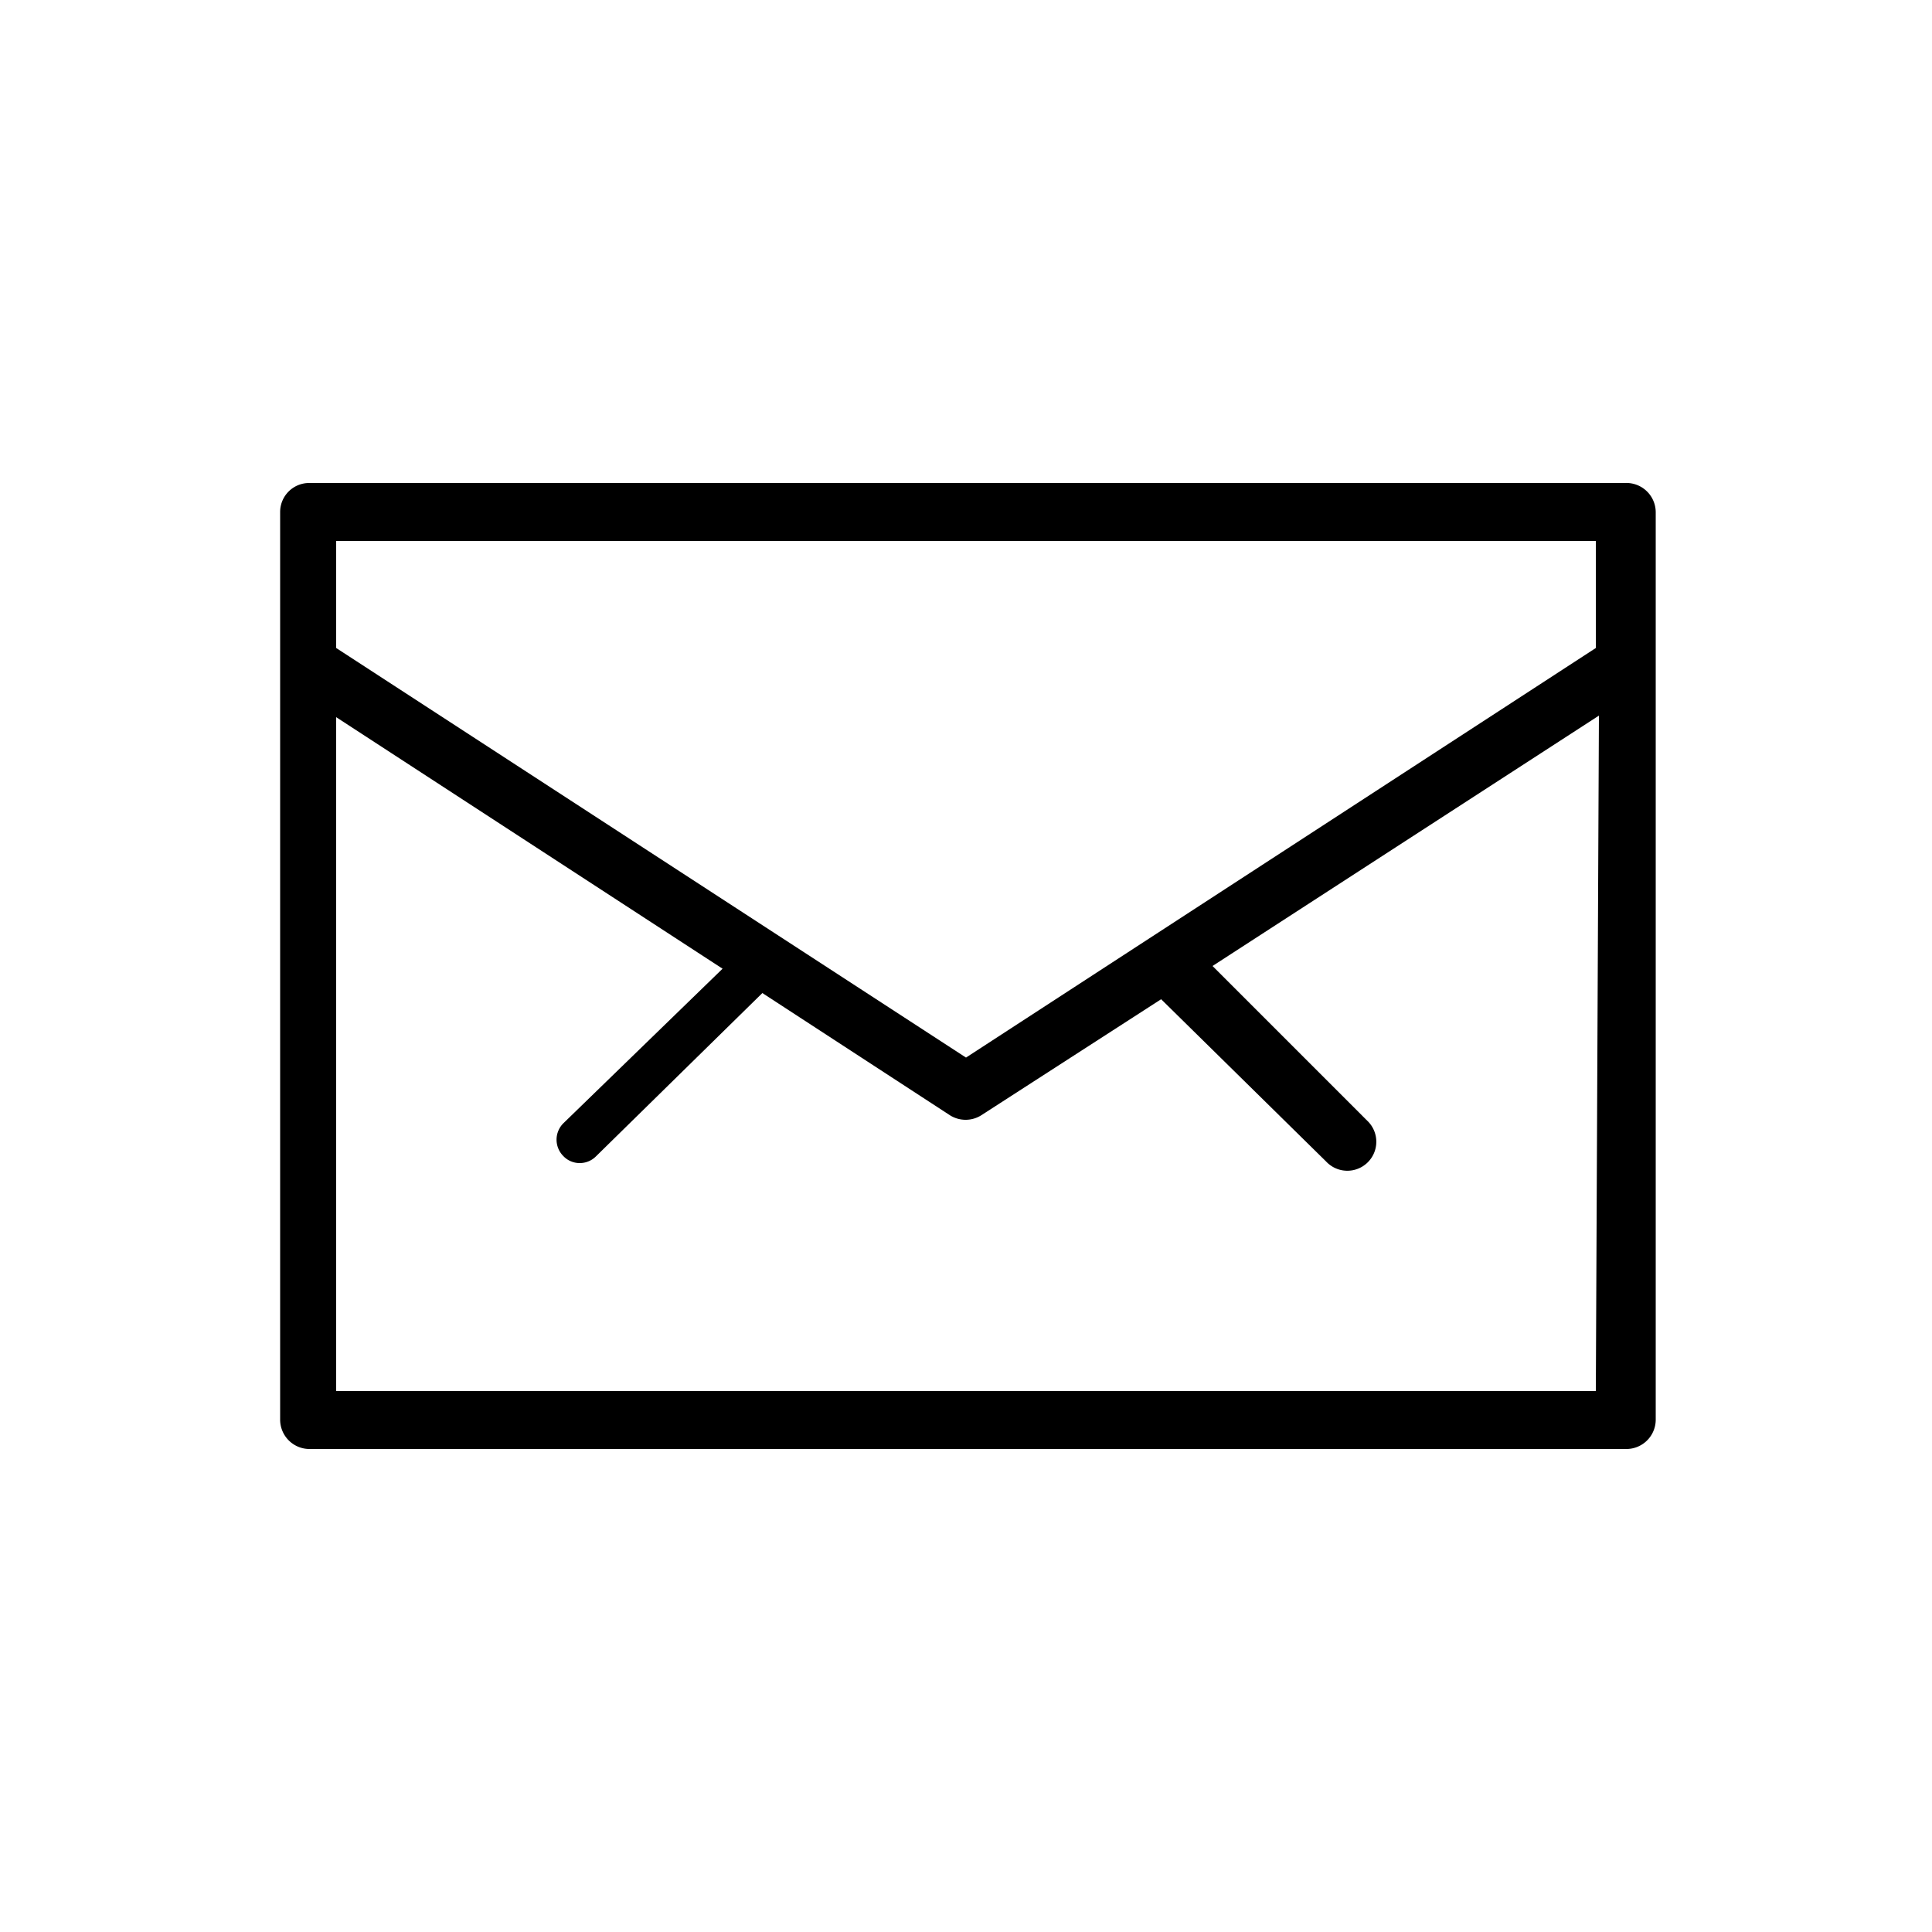 <svg xmlns="http://www.w3.org/2000/svg" viewBox="0 0 50 50"><g data-name="レイヤー 2"><path d="M42.05 12.5H8a.75.75 0 00-.75.75v23.5a.76.76 0 00.75.75h34.1a.76.76 0 00.75-.75v-23.5a.76.76 0 00-.8-.75zM41.3 14v2.77L25 27.37 8.7 16.77V14zm0 22H8.7V18.56l10 6.51-4.12 4a.6.6 0 000 .85.58.58 0 00.42.18.59.59 0 00.42-.17l4.31-4.23 4.85 3.16a.76.76 0 00.82 0l4.65-3 4.27 4.2A.75.75 0 1035.38 29l-4-4 10-6.48z"/><path fill="none" d="M0 0h50v50H0z"/></g></svg>